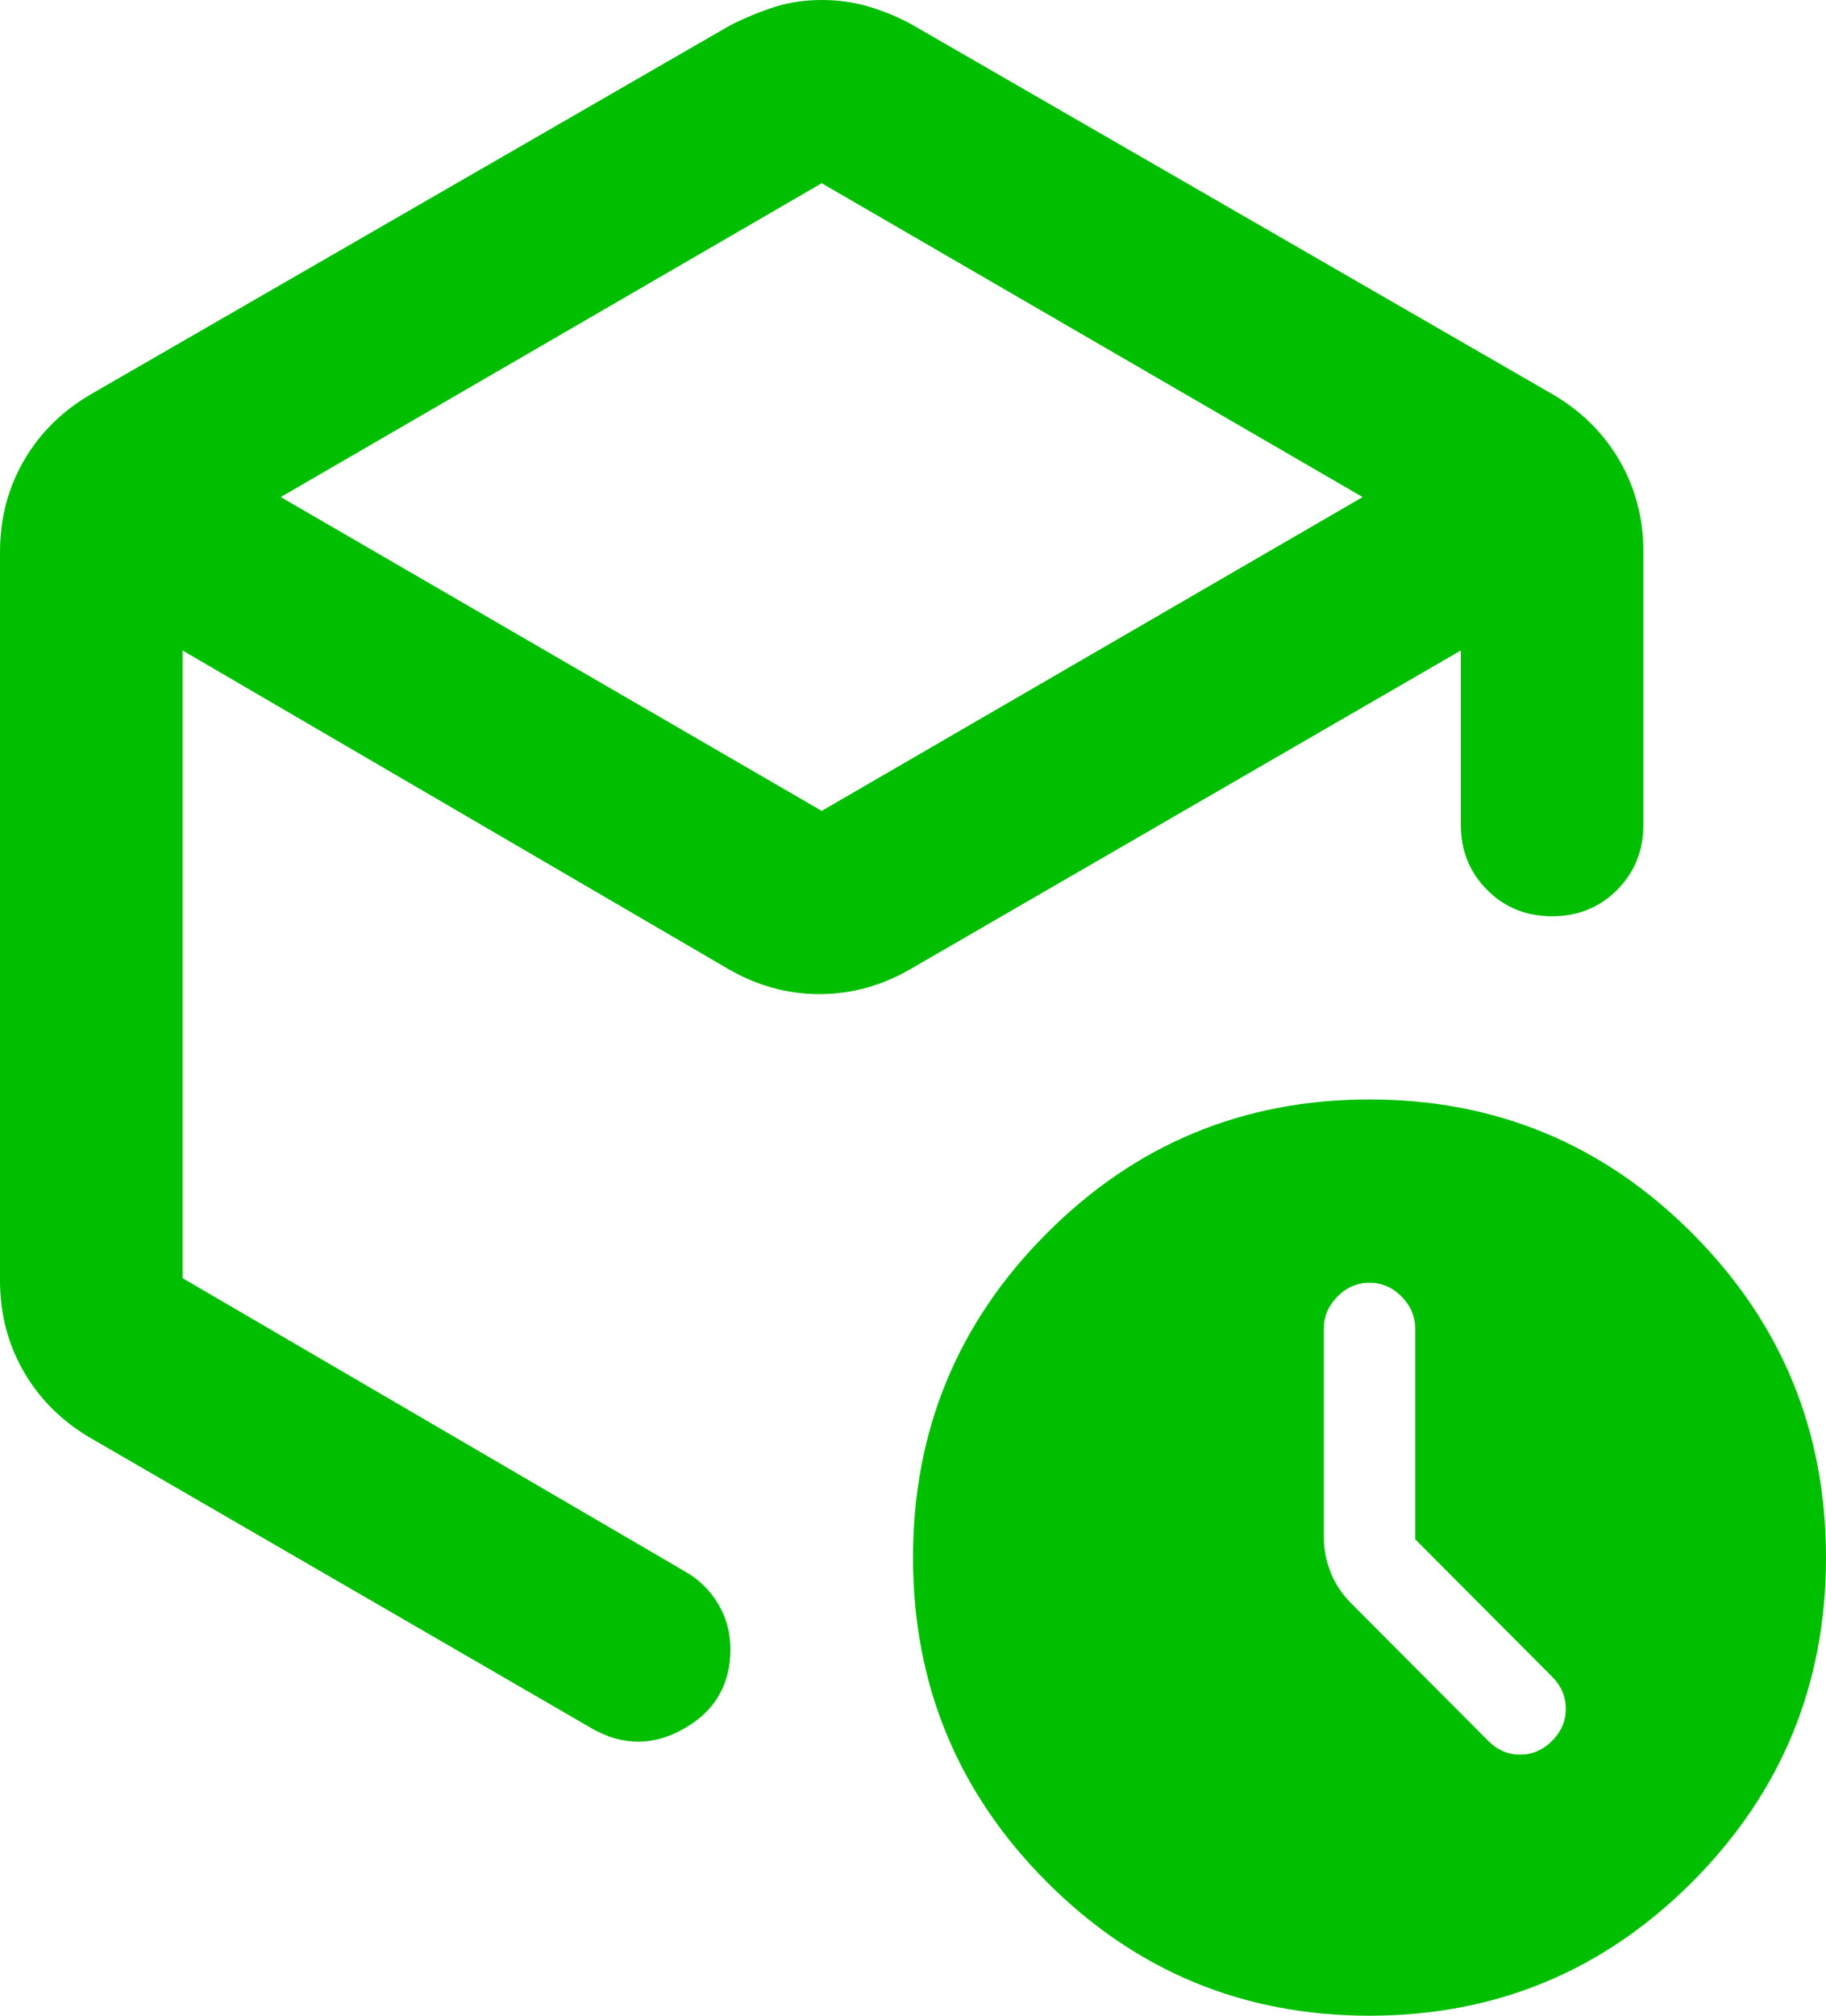 <svg width="29" height="32" viewBox="0 0 29 32" fill="none" xmlns="http://www.w3.org/2000/svg">
<path d="M13.05 2.909L4.459 7.891L13.05 12.873L21.641 7.891L13.05 2.909ZM0 20.327V8.764C0 8.23 0.127 7.745 0.381 7.309C0.634 6.873 0.991 6.521 1.45 6.255L11.6 0.4C11.842 0.279 12.077 0.182 12.307 0.109C12.537 0.036 12.784 0 13.05 0C13.316 0 13.57 0.036 13.811 0.109C14.053 0.182 14.283 0.279 14.5 0.4L24.65 6.255C25.109 6.521 25.466 6.873 25.719 7.309C25.973 7.745 26.1 8.23 26.1 8.764V13.091C26.1 13.503 25.961 13.848 25.683 14.127C25.405 14.406 25.061 14.546 24.65 14.546C24.239 14.546 23.895 14.406 23.617 14.127C23.339 13.848 23.2 13.503 23.2 13.091V10.327L14.464 15.382C14.005 15.649 13.521 15.782 13.014 15.782C12.506 15.782 12.023 15.649 11.564 15.382L2.9 10.327V20.291L10.875 24.945C11.092 25.067 11.268 25.236 11.401 25.454C11.534 25.673 11.6 25.915 11.6 26.182C11.6 26.739 11.358 27.158 10.875 27.436C10.392 27.715 9.908 27.721 9.425 27.454L1.45 22.836C0.991 22.57 0.634 22.218 0.381 21.782C0.127 21.346 0 20.861 0 20.327ZM21.75 32C19.744 32 18.034 31.291 16.621 29.873C15.207 28.454 14.5 26.739 14.5 24.727C14.5 22.715 15.207 21 16.621 19.582C18.034 18.164 19.744 17.454 21.75 17.454C23.756 17.454 25.466 18.164 26.879 19.582C28.293 21 29 22.715 29 24.727C29 26.739 28.293 28.454 26.879 29.873C25.466 31.291 23.756 32 21.75 32ZM22.475 24.436V21.091C22.475 20.897 22.402 20.727 22.258 20.582C22.113 20.436 21.943 20.364 21.75 20.364C21.557 20.364 21.387 20.436 21.242 20.582C21.098 20.727 21.025 20.897 21.025 21.091V24.4C21.025 24.594 21.061 24.782 21.134 24.964C21.206 25.145 21.315 25.309 21.46 25.454L23.635 27.636C23.78 27.782 23.949 27.855 24.142 27.855C24.336 27.855 24.505 27.782 24.65 27.636C24.795 27.491 24.867 27.321 24.867 27.127C24.867 26.933 24.795 26.764 24.65 26.618L22.475 24.436Z" fill="#00BF00"/>
</svg>
